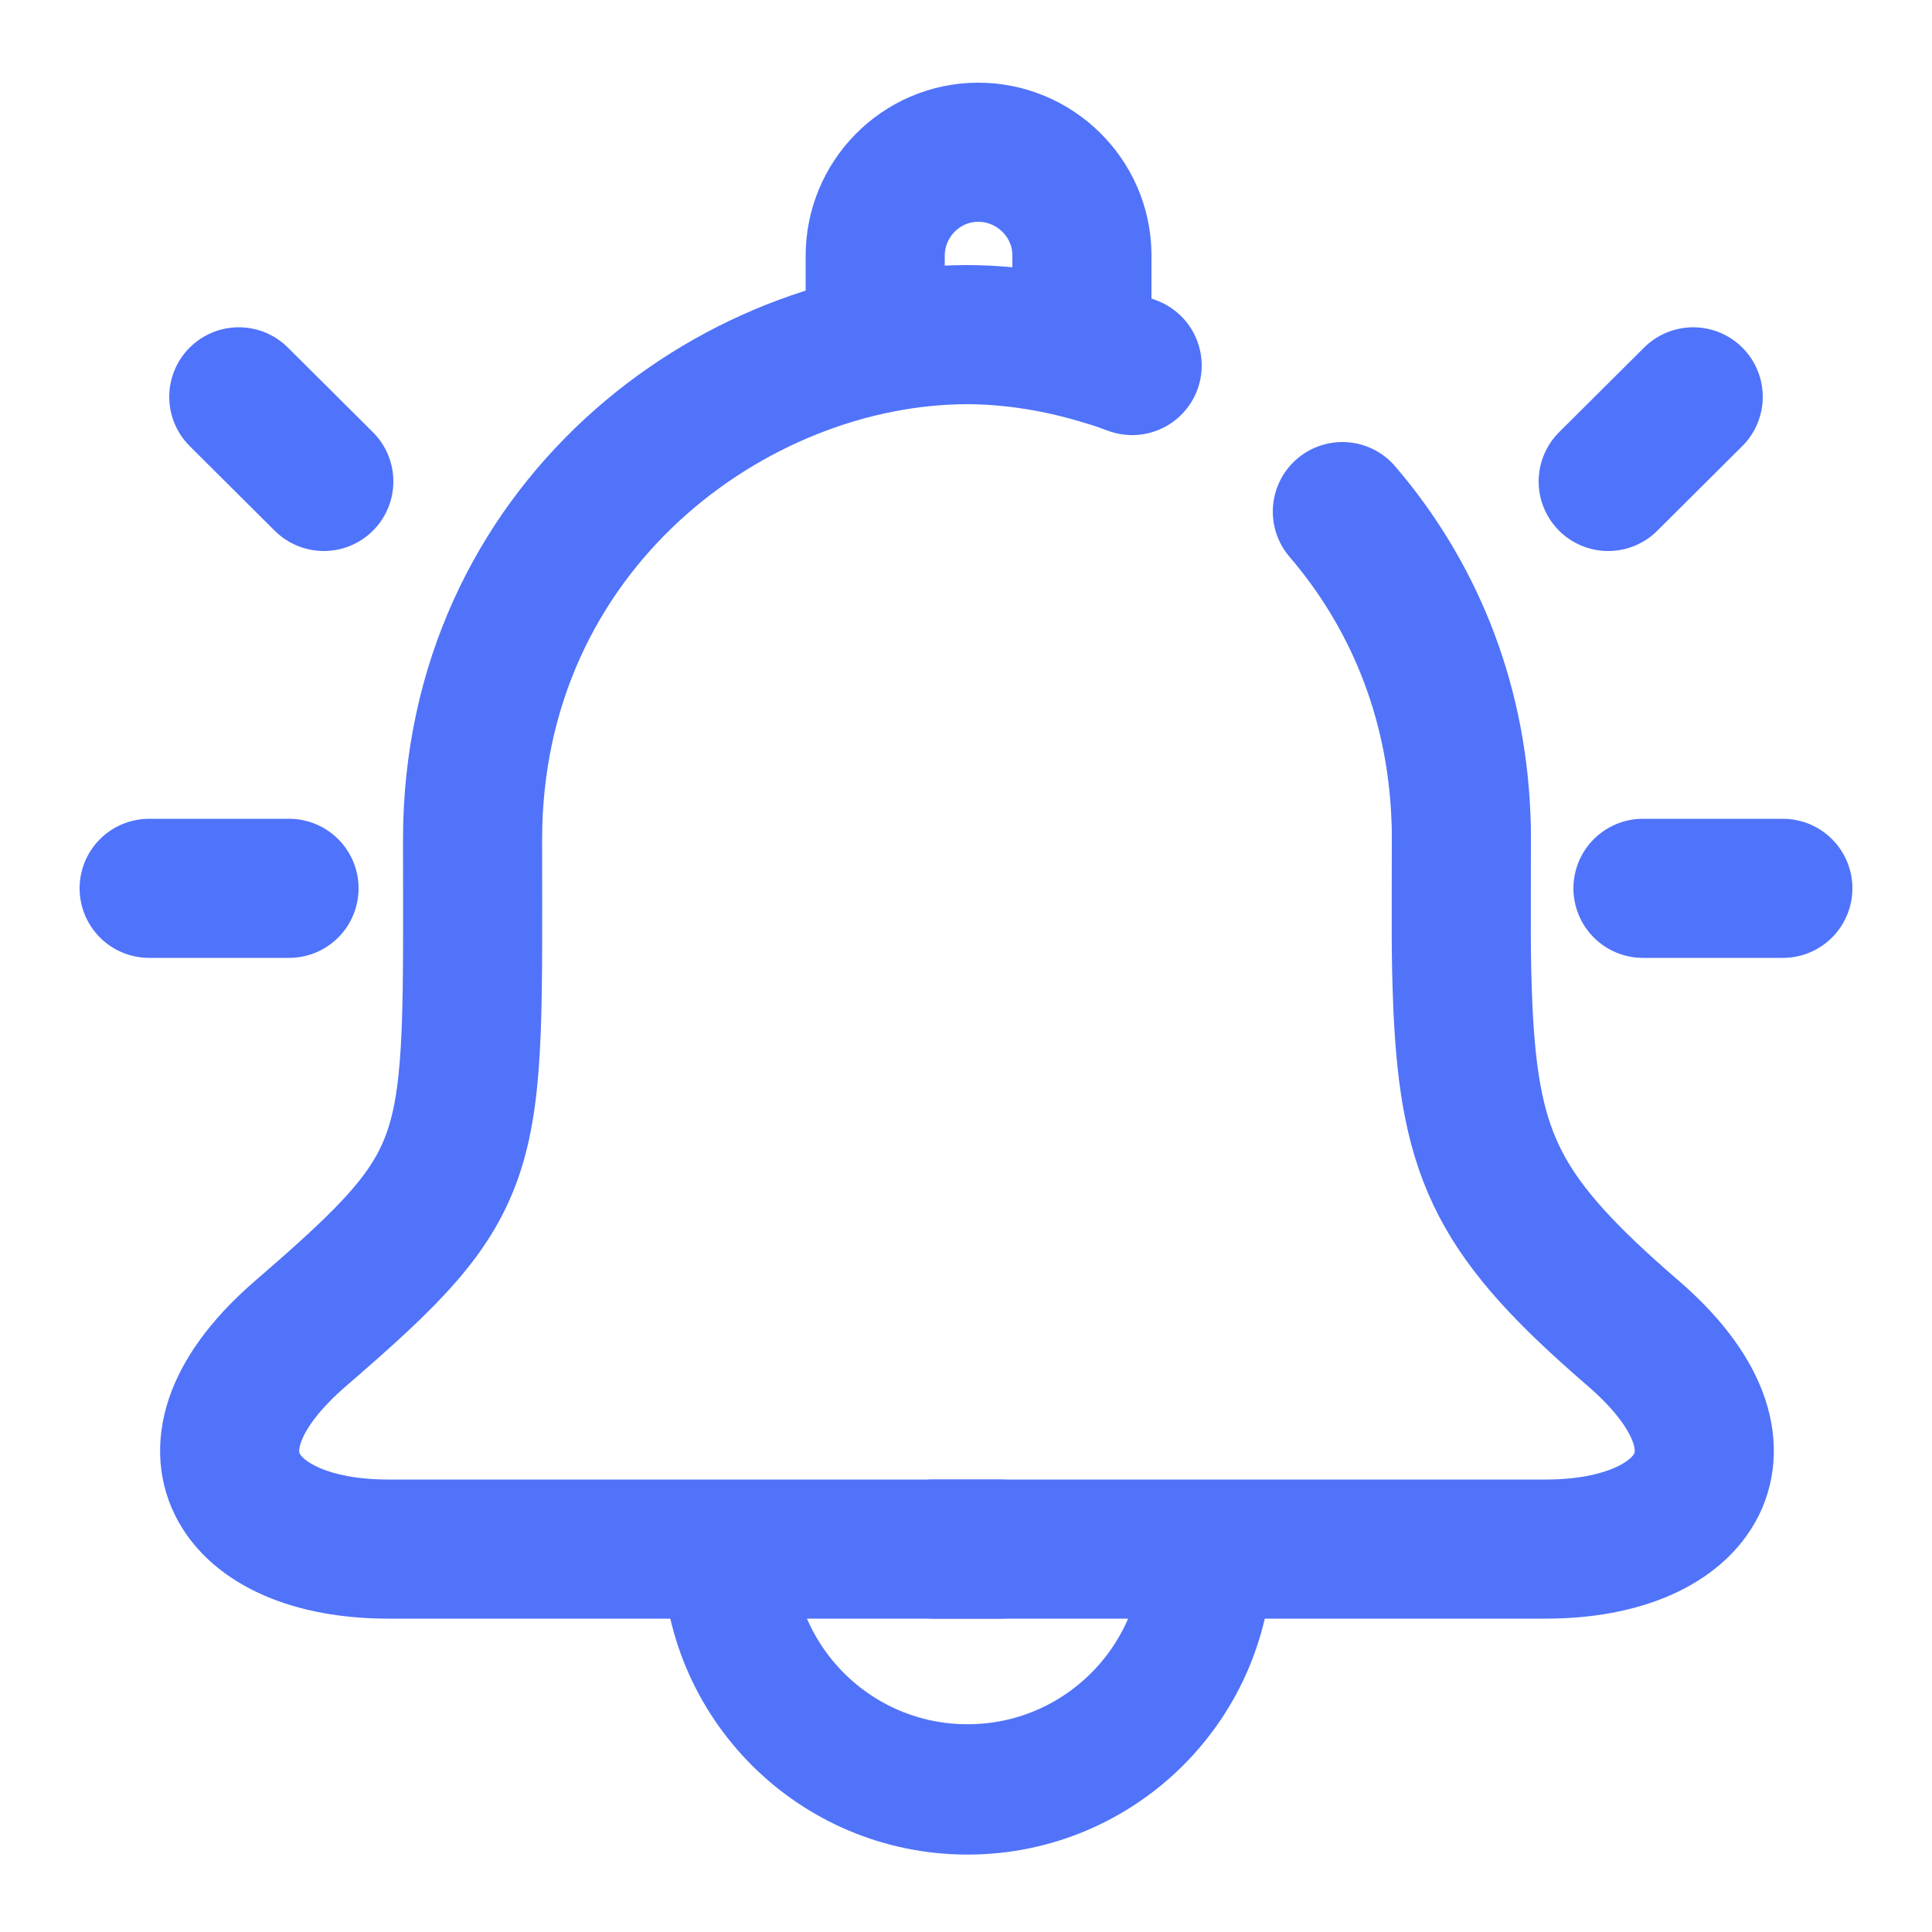 <svg xmlns="http://www.w3.org/2000/svg" xmlns:xlink="http://www.w3.org/1999/xlink" id="Calque_1" x="0px" y="0px" viewBox="0 0 500 500" style="enable-background:new 0 0 500 500;" xml:space="preserve"><style type="text/css">	.st0{fill:#5073FB;}	.st1{fill:none;stroke:#5073FB;stroke-width:36;stroke-linecap:round;stroke-linejoin:round;stroke-miterlimit:10;}	.st2{fill:none;stroke:#5073FB;stroke-width:34;stroke-linecap:round;stroke-linejoin:round;stroke-miterlimit:10;}	.st3{display:none;opacity:0.56;}	.st4{display:inline;fill:#7A7A7A;}	.st5{display:none;opacity:0.17;}	.st6{display:inline;fill:#5073FB;}	.st7{fill:none;stroke:#5073FB;stroke-width:39.785;stroke-linecap:round;stroke-linejoin:round;stroke-miterlimit:10;}	.st8{fill:none;stroke:#5073FB;stroke-width:38.158;stroke-linecap:round;stroke-linejoin:round;stroke-miterlimit:10;}	.st9{fill:none;stroke:#5073FB;stroke-width:36;stroke-miterlimit:10;}	.st10{fill:#5F6368;}	.st11{fill:#4285F4;}	.st12{fill:#34A853;}	.st13{fill:#FBBC04;}	.st14{fill:#EA4335;}	.st15{fill:none;stroke:#5073FB;stroke-width:36;stroke-linecap:round;stroke-miterlimit:10;}	.st16{fill:none;stroke:#5073F9;stroke-width:36;stroke-linecap:round;stroke-linejoin:round;stroke-miterlimit:10;}	.st17{fill:#5073F9;}	.st18{fill:none;stroke:#5073F9;stroke-width:34.177;stroke-linecap:round;stroke-linejoin:round;stroke-miterlimit:10;}	.st19{fill:none;stroke:#5073F9;stroke-width:33.731;stroke-linecap:round;stroke-linejoin:round;stroke-miterlimit:10;}	.st20{fill:none;stroke:#5073FB;stroke-width:34.128;stroke-linecap:round;stroke-miterlimit:10;}	.st21{fill:none;stroke:#5073FB;stroke-width:34.128;stroke-linecap:round;stroke-linejoin:round;stroke-miterlimit:10;}	.st22{fill:none;stroke:#5073F9;stroke-width:31.457;stroke-linecap:round;stroke-linejoin:round;stroke-miterlimit:10;}	.st23{fill:none;stroke:#5073FB;stroke-width:33.326;stroke-linecap:round;stroke-linejoin:round;stroke-miterlimit:10;}</style><path class="st16" d="M293,94.6c-2.2-0.8-4.3-1.6-6.5-2.2c-12.1-3.8-24.5-5.8-36.6-5.8h0.6c-60.9,0-128.2,49.8-128.2,130.7 c0,83.6,2.4,87.3-44.4,127.7c-34.7,29.9-16.7,55.9,22.5,55.9c4.5,0,158.4,0,158.4,0"></path><path class="st16" d="M241.7,400.9c0,0,153.8,0,158.4,0c39.2,0,57.2-26,22.5-55.9c-34.4-29.7-42.2-45-44-84.2 c-0.6-14.1-0.4-21.4-0.4-43.5c0-1.9,0-3.7-0.1-5.6c-1.2-31.9-13.1-58.8-30.7-79.3"></path><path class="st19" d="M312.5,401c0,34.3-27.8,62.1-62.1,62.1s-62.1-27.8-62.1-62.1"></path><path class="st16" d="M226.5,77.8V66.4c-0.1-14.8,11.8-26.9,26.5-27s26.9,11.8,27,26.5v15.8"></path><line class="st1" x1="438.2" y1="102.7" x2="416.2" y2="124.6"></line><line class="st1" x1="461.4" y1="229.9" x2="425.2" y2="229.9"></line><line class="st1" x1="61.8" y1="102.7" x2="83.8" y2="124.6"></line><line class="st1" x1="38.6" y1="229.9" x2="74.8" y2="229.9"></line></svg>